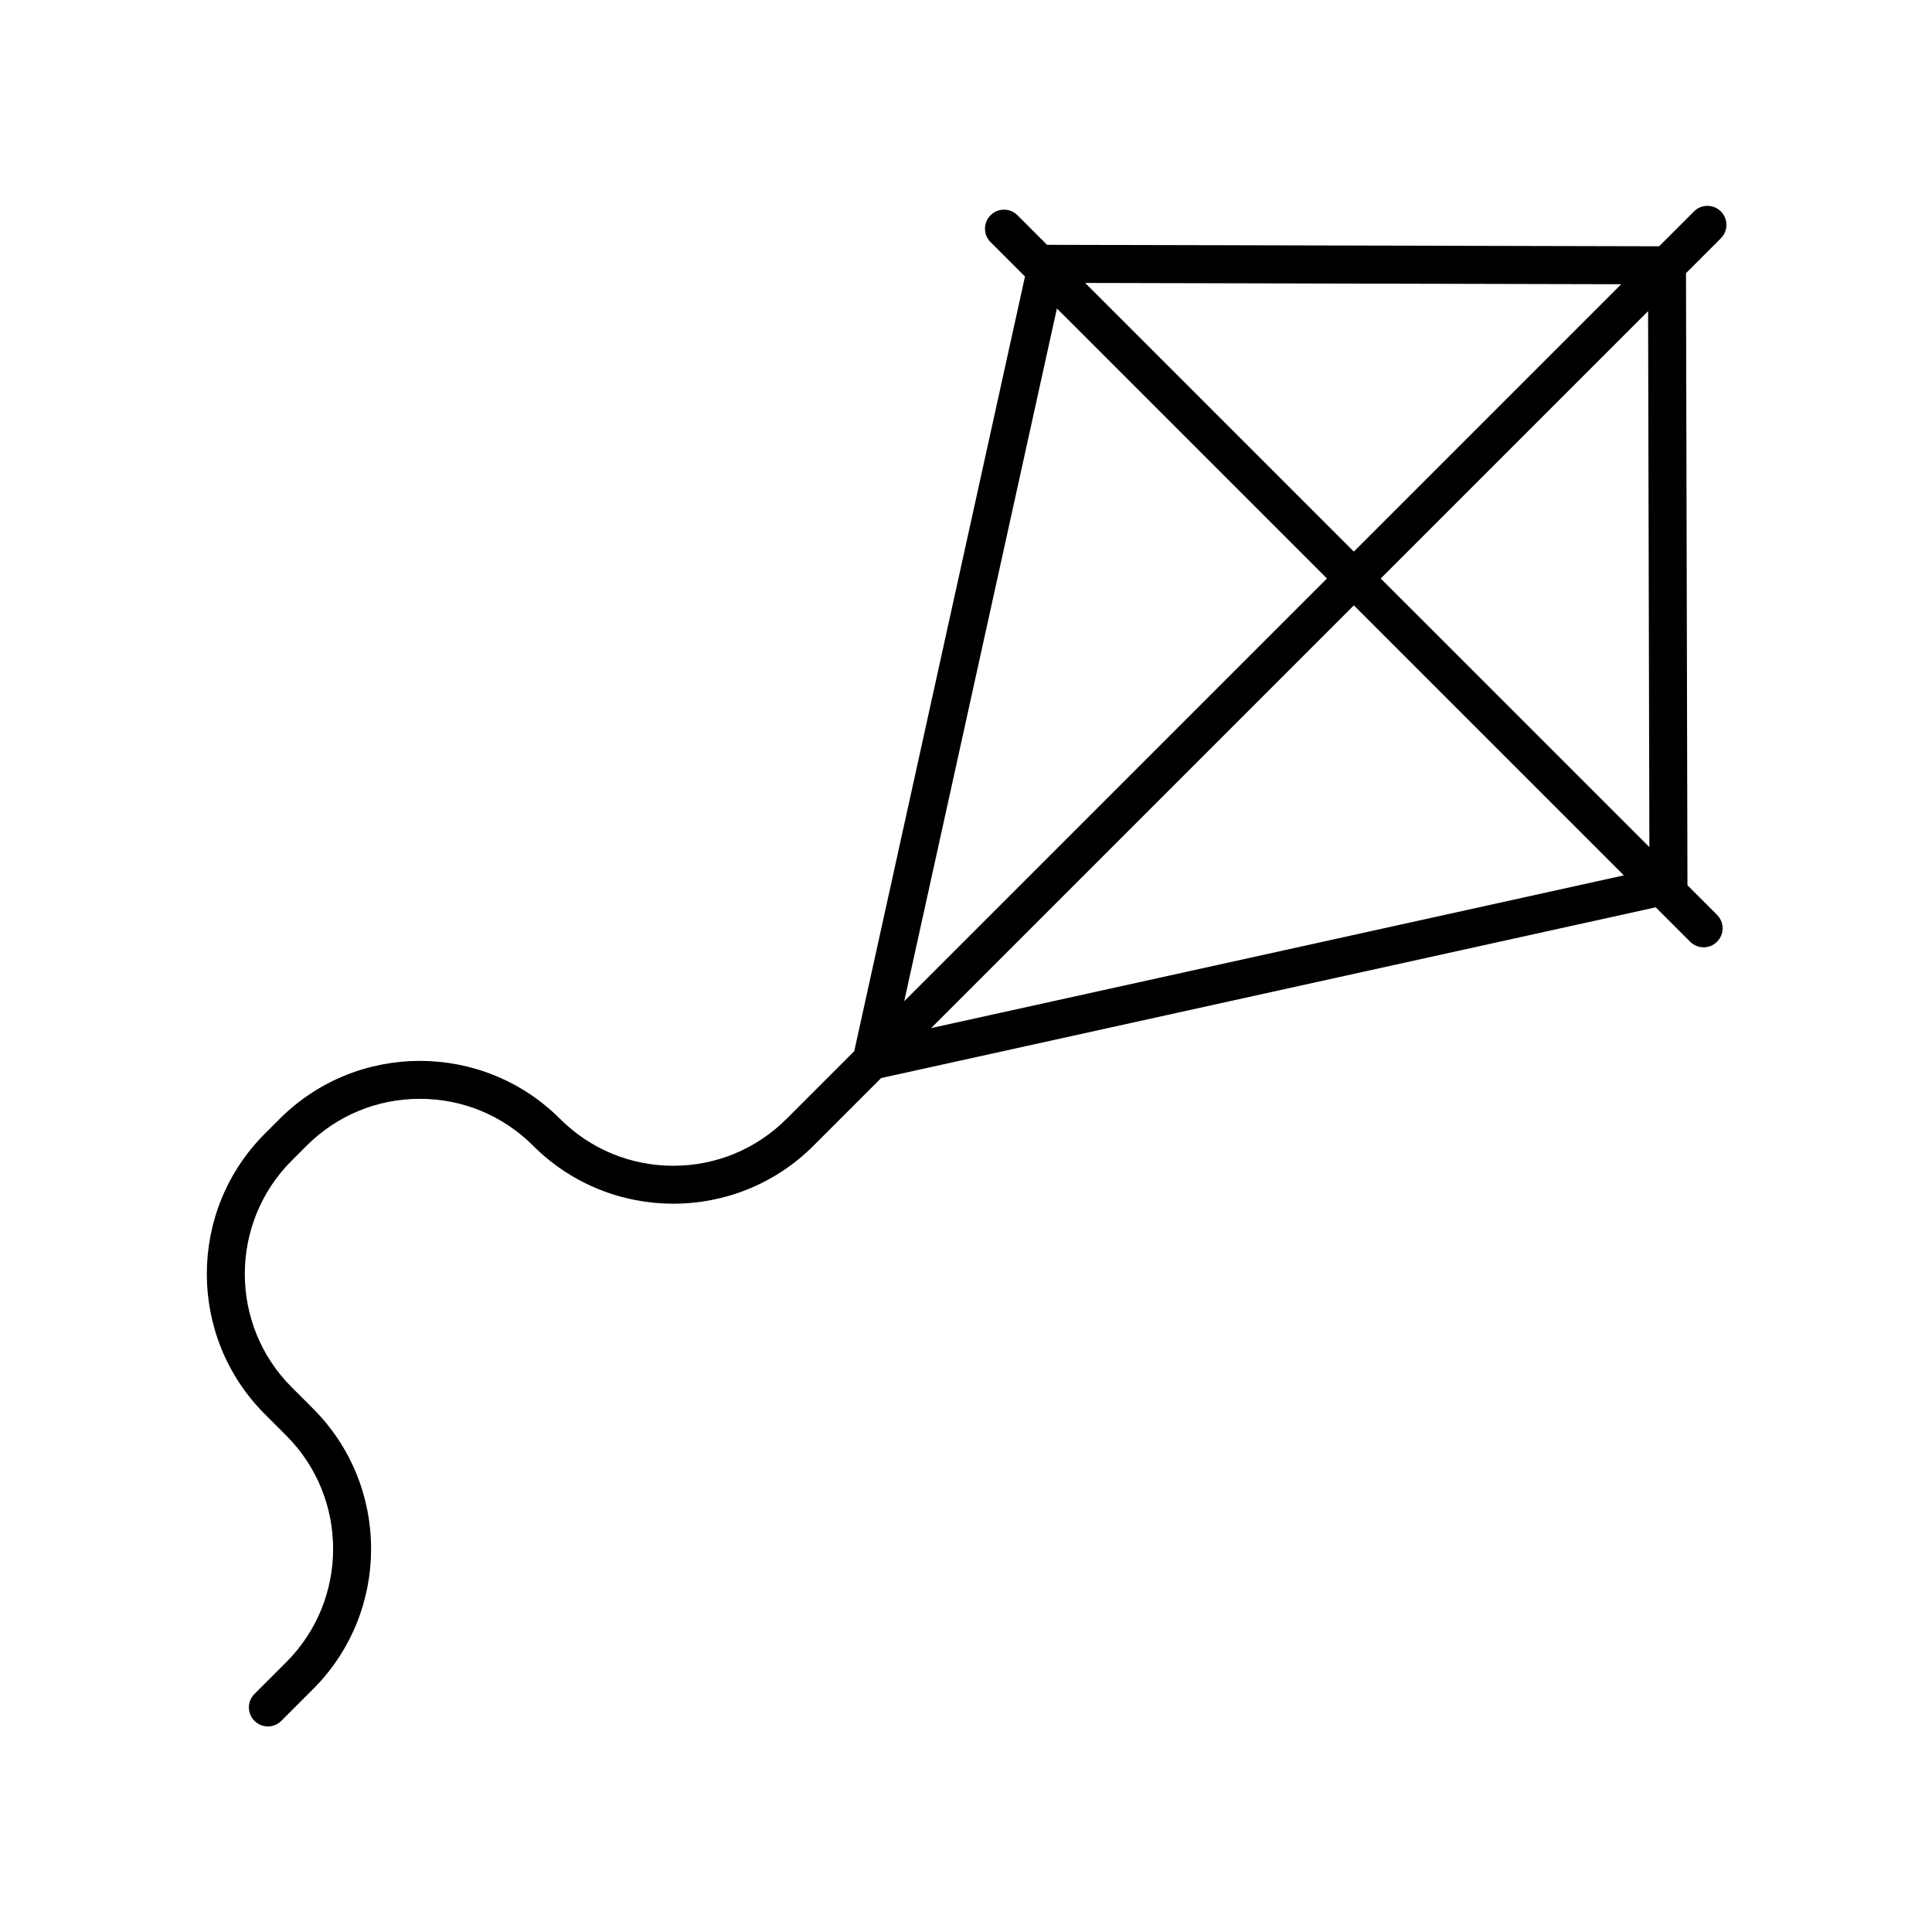 <?xml version="1.0" encoding="UTF-8"?>
<!-- Uploaded to: ICON Repo, www.iconrepo.com, Generator: ICON Repo Mixer Tools -->
<svg fill="#000000" width="800px" height="800px" version="1.1" viewBox="144 144 512 512" xmlns="http://www.w3.org/2000/svg">
 <path d="m600.05 200.03c-1.969-1.969-5.156-1.969-7.125 0l-9.238 9.238-162.14-0.387c-0.02 0-0.039 0.012-0.059 0.012l-7.852-7.852c-1.969-1.969-5.156-1.969-7.125 0s-1.969 5.156 0 7.125l9.121 9.121-45.246 205.28-17.938 17.938c-8.02 8.016-18.68 12.434-30.016 12.434-11.34 0-22-4.414-30.02-12.434-20.48-20.48-53.809-20.48-74.289 0l-3.953 3.957c-20.48 20.48-20.48 53.805 0 74.285l5.699 5.699c16.551 16.555 16.551 43.484 0 60.035l-8.434 8.438c-1.969 1.969-1.969 5.16 0 7.125 0.977 0.988 2.266 1.48 3.555 1.48 1.289 0 2.578-0.492 3.562-1.477l8.434-8.438c20.48-20.48 20.48-53.805 0-74.285l-5.695-5.699c-16.551-16.555-16.551-43.484 0.004-60.035l3.953-3.957c8.02-8.016 18.68-12.434 30.02-12.434 11.34 0 22 4.414 30.02 12.434 20.48 20.48 53.805 20.488 74.285 0l17.938-17.938 205.28-45.246 9.121 9.121c0.984 0.984 2.273 1.477 3.562 1.477 1.289 0 2.578-0.492 3.562-1.477 1.969-1.969 1.969-5.156 0-7.125l-7.852-7.852c0-0.02 0.012-0.039 0.012-0.062l-0.387-162.14 9.238-9.238c1.969-1.969 1.969-5.156 0-7.125zm-26.418 19.293-70.855 70.859-71.199-71.199zm-149.54 6.422 71.562 71.562-112.03 112.03zm-33.34 190.71 112.03-112.03 71.559 71.559zm190.35-47.953-71.199-71.195 70.859-70.859z"/>
</svg>